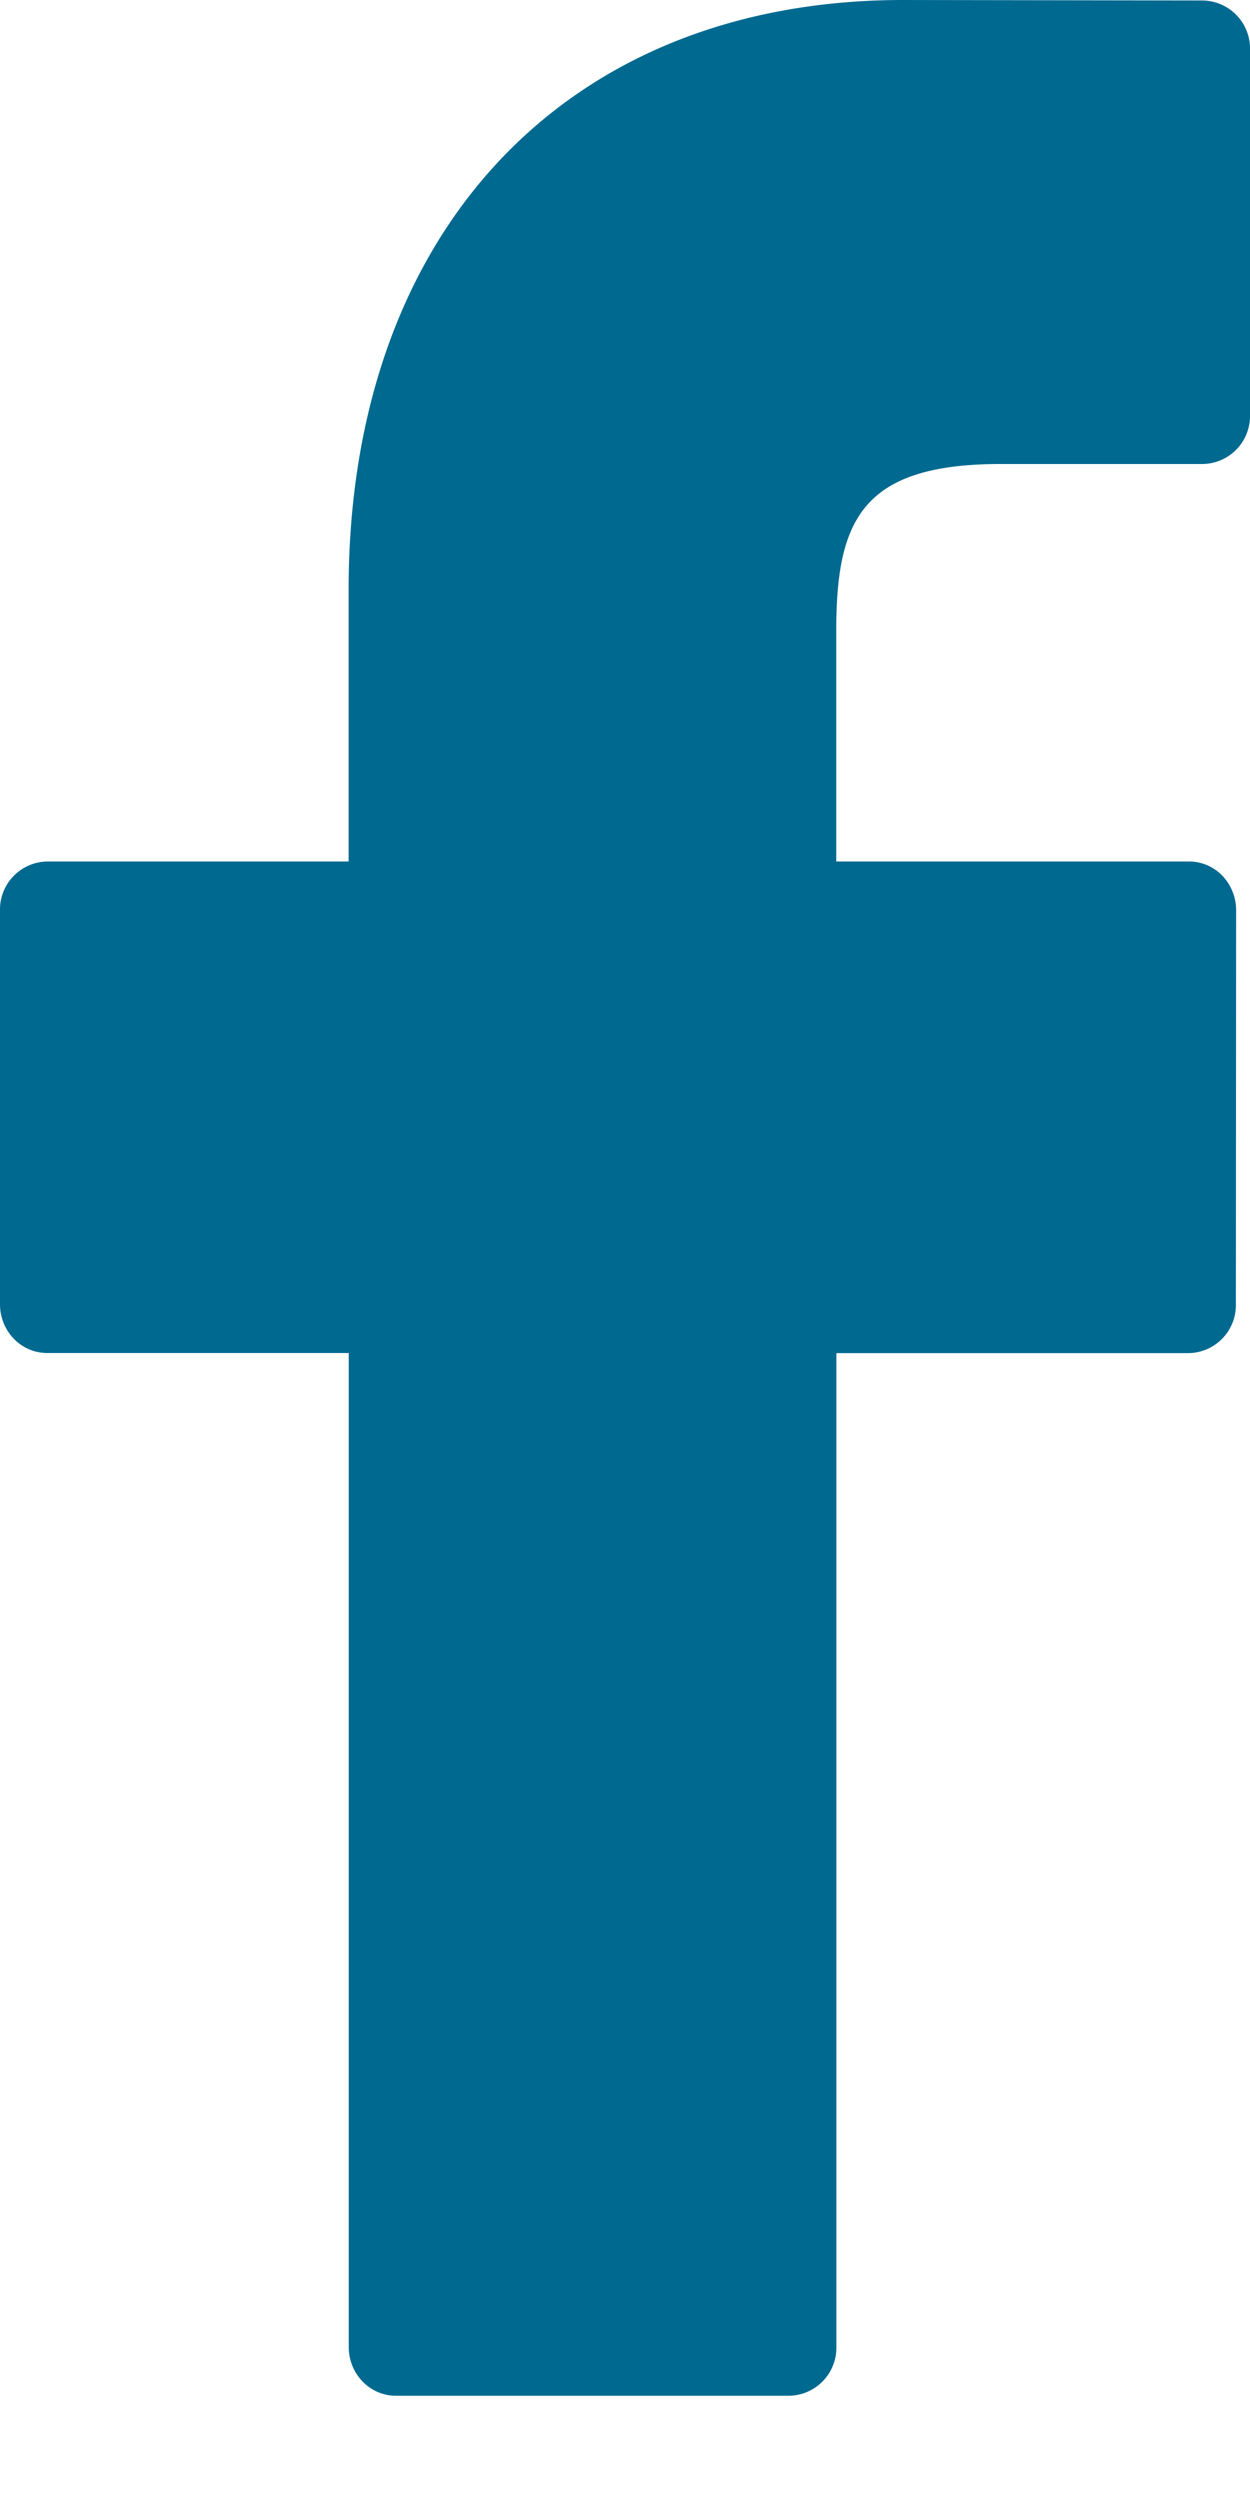 <svg xmlns="http://www.w3.org/2000/svg" width="10" height="20" viewBox="0 0 10 20">
    <path fill="#006990" fill-rule="evenodd" d="M9.623.004L7.225 0C4.53 0 2.789 1.851 2.789 4.717v2.175H.377a.384.384 0 0 0-.377.39v3.152c0 .216.169.39.377.39H2.79v7.952c0 .216.169.39.377.39h3.146a.384.384 0 0 0 .378-.39v-7.951h2.82a.384.384 0 0 0 .376-.391l.002-3.151a.399.399 0 0 0-.11-.277.37.37 0 0 0-.268-.114H6.69V5.048c0-.886.203-1.336 1.317-1.336h1.616A.384.384 0 0 0 10 3.32V.395a.384.384 0 0 0-.377-.391z"/>
</svg>
